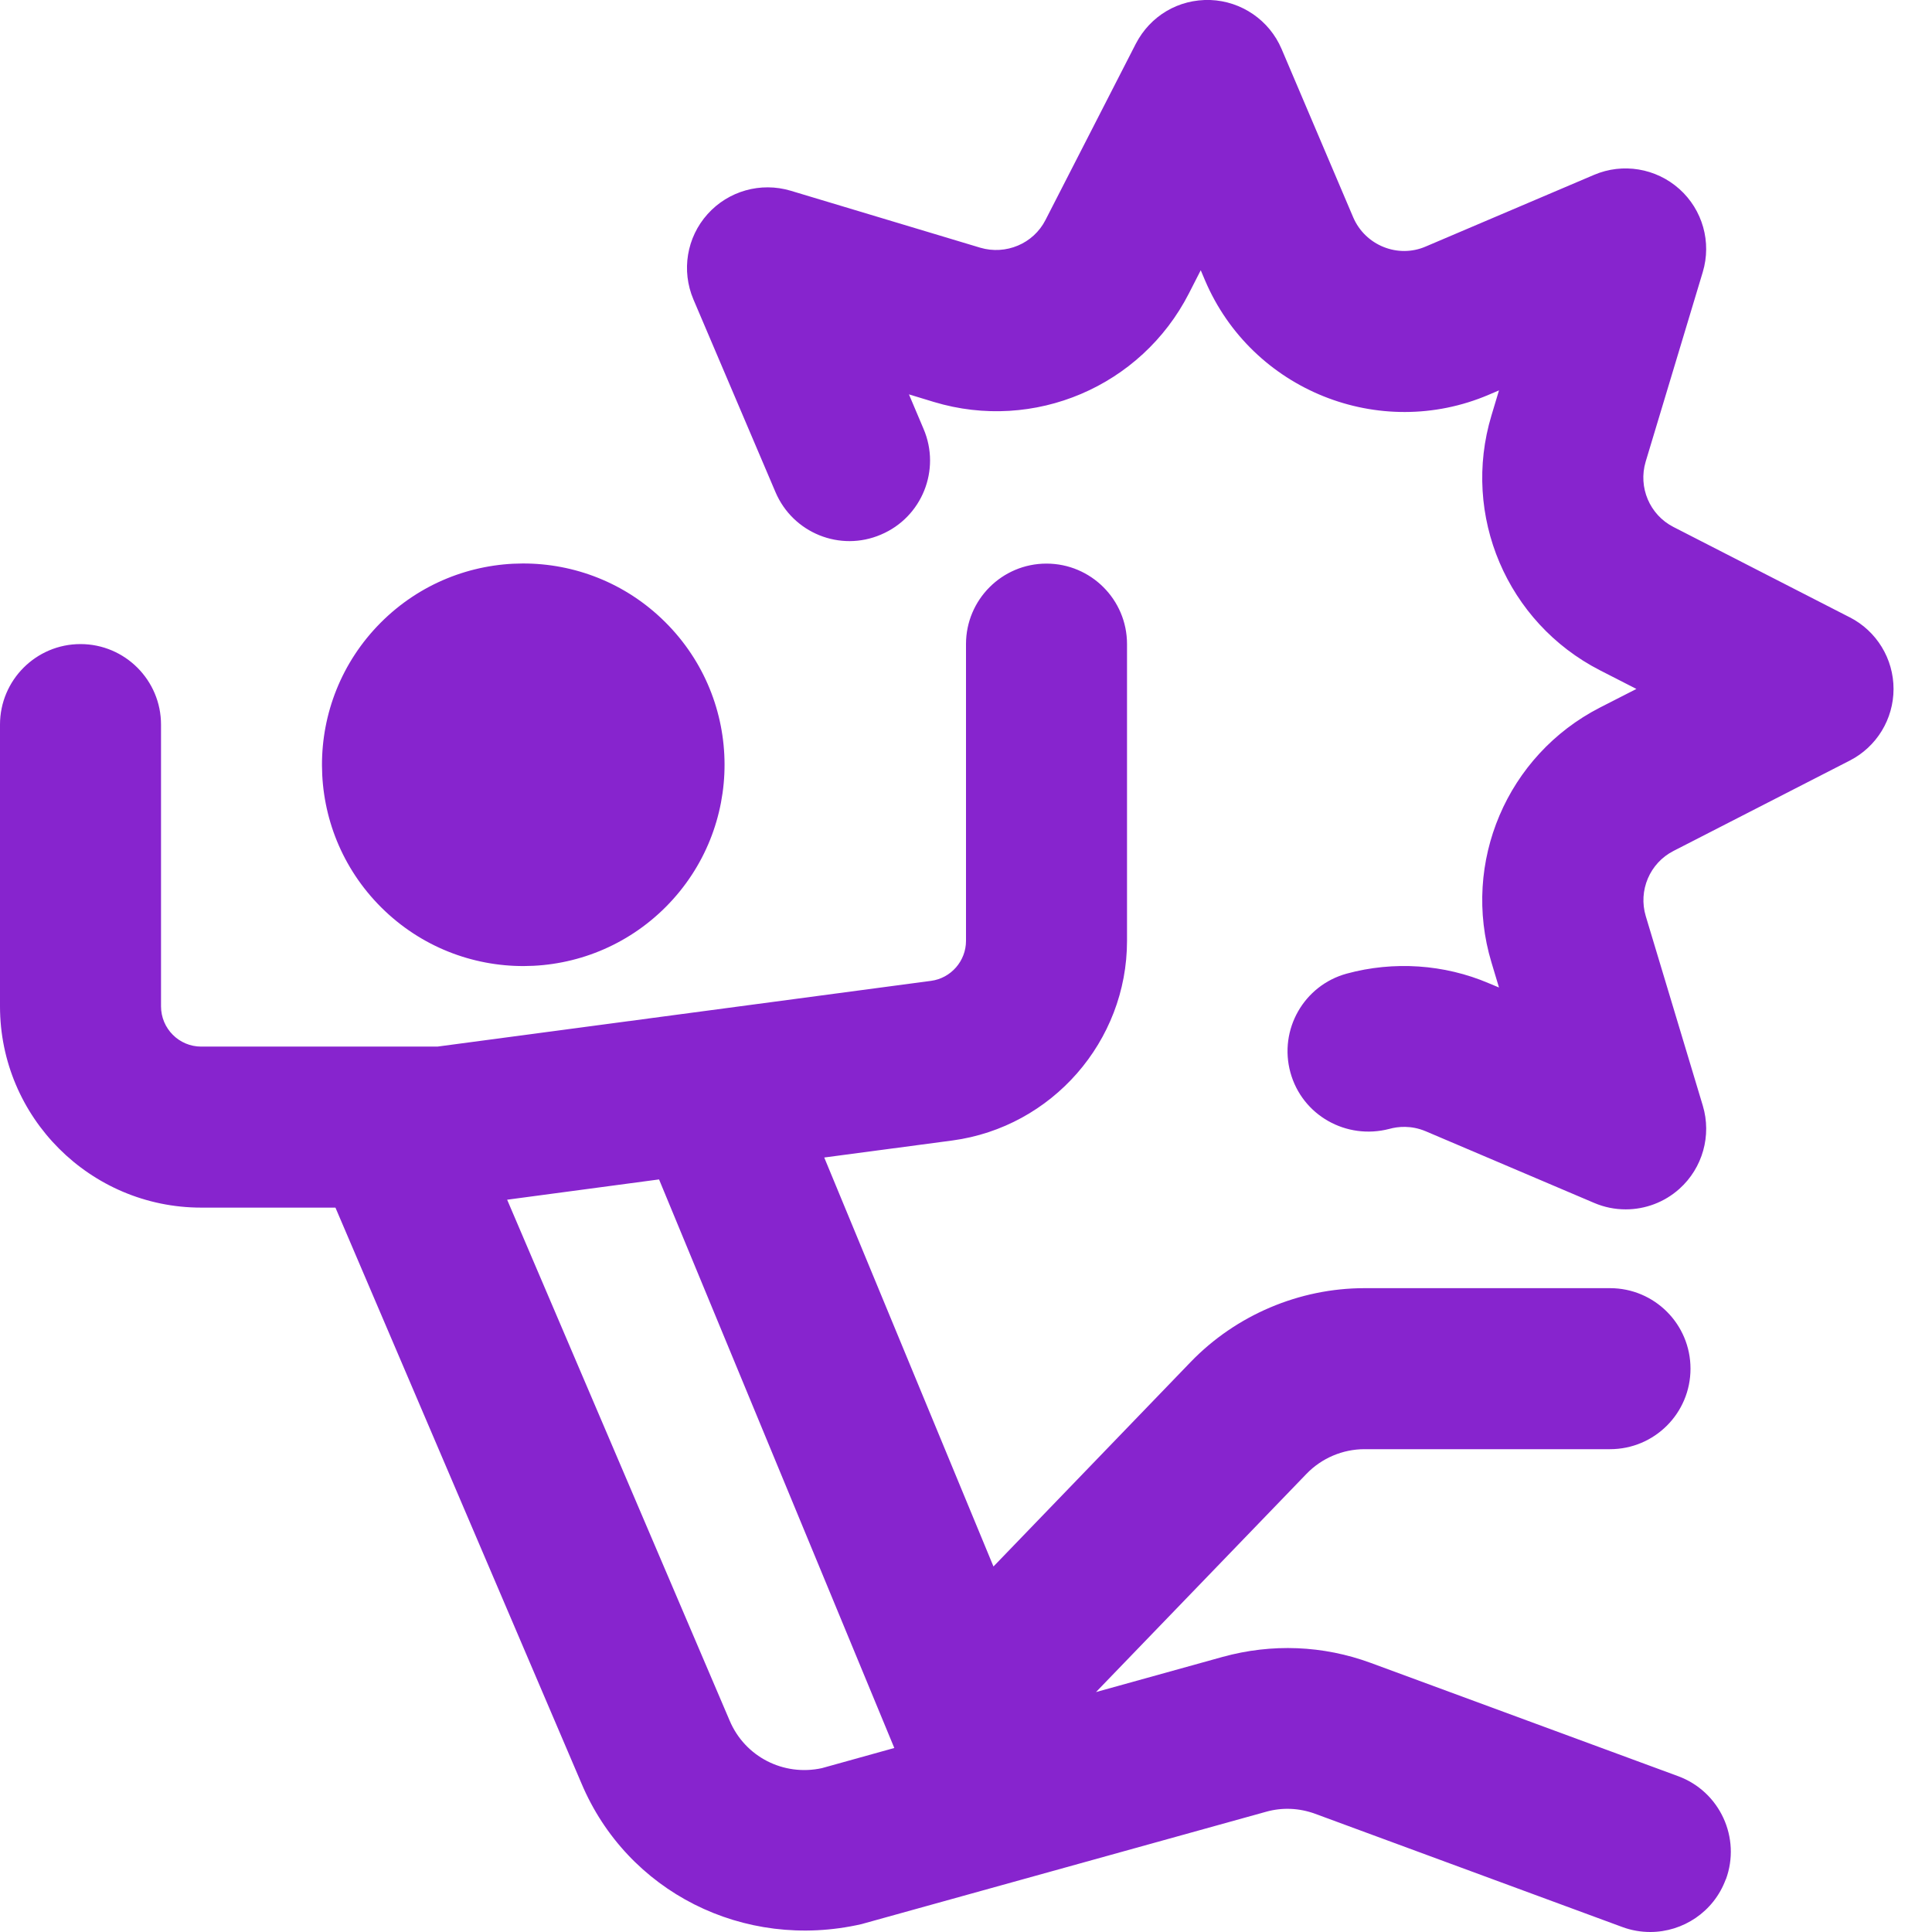 <svg width="32" height="32" viewBox="0 0 32 32" fill="none" xmlns="http://www.w3.org/2000/svg">
<path d="M6.316 15.031C5.011 13.732 5.004 11.623 6.303 10.316C7.601 9.011 9.711 9.004 11.017 10.303C12.324 11.602 12.329 13.711 11.031 15.018C9.732 16.323 7.623 16.33 6.316 15.031ZM28.584 31.128C28.385 31.667 27.875 32 27.333 32C27.18 32 27.024 31.974 26.872 31.918L21.783 30.042C21.521 29.946 21.237 29.932 20.965 30.01L14.267 31.87C12.315 32.314 10.387 31.331 9.631 29.539L5.556 20.002H3.333C1.496 20.002 0 18.507 0 16.668V12.002C0 11.266 0.597 10.668 1.333 10.668C2.069 10.668 2.667 11.266 2.667 12.002V16.668C2.667 17.036 2.965 17.335 3.333 17.335H7.245L15.421 16.246C15.752 16.202 16 15.916 16 15.584V10.668C16 9.932 16.597 9.335 17.333 9.335C18.069 9.335 18.667 9.932 18.667 10.668V15.584C18.667 17.248 17.423 18.668 15.775 18.89L13.652 19.172L16.455 25.946L19.721 22.559C20.471 21.782 21.521 21.336 22.6 21.336H26.667C27.403 21.336 28 21.932 28 22.67C28 23.407 27.403 24.003 26.667 24.003H22.6C22.24 24.003 21.891 24.151 21.64 24.411L18.153 28.026L20.252 27.443C21.067 27.219 21.913 27.252 22.704 27.543L27.795 29.419C28.487 29.674 28.84 30.442 28.585 31.131L28.584 31.128ZM14.812 28.951L10.916 19.535L8.4 19.871L12.085 28.498C12.339 29.1 12.98 29.424 13.613 29.286L14.813 28.952L14.812 28.951ZM30.636 10.224L27.717 8.728C27.324 8.527 27.131 8.072 27.257 7.648L28.203 4.507C28.352 4.011 28.201 3.475 27.815 3.13C27.428 2.784 26.876 2.694 26.403 2.896L23.615 4.083C23.153 4.283 22.612 4.064 22.413 3.599L21.227 0.811C21.024 0.335 20.564 0.02 20.048 0C19.516 -0.017 19.051 0.266 18.813 0.724L17.317 3.643C17.116 4.038 16.659 4.227 16.237 4.103L13.096 3.159C12.6 3.011 12.064 3.162 11.719 3.547C11.373 3.932 11.283 4.483 11.485 4.959L12.844 8.15C13.132 8.828 13.915 9.146 14.593 8.854C15.271 8.566 15.587 7.782 15.297 7.104L15.055 6.532L15.469 6.658C17.127 7.158 18.901 6.402 19.691 4.862L19.888 4.476L19.96 4.646C20.735 6.463 22.847 7.311 24.659 6.538L24.828 6.466L24.703 6.882C24.204 8.538 24.96 10.312 26.5 11.102L27.104 11.411L26.499 11.72C24.96 12.51 24.204 14.284 24.703 15.94L24.828 16.356L24.66 16.286C23.921 15.97 23.083 15.915 22.307 16.126C21.596 16.32 21.179 17.054 21.373 17.763C21.568 18.474 22.299 18.884 23.012 18.698C23.153 18.659 23.372 18.635 23.616 18.738L26.404 19.924C26.572 19.996 26.749 20.031 26.927 20.031C27.249 20.031 27.567 19.914 27.816 19.691C28.201 19.346 28.352 18.808 28.204 18.314L27.259 15.174C27.132 14.75 27.325 14.295 27.719 14.094L30.637 12.598C31.083 12.37 31.363 11.911 31.363 11.411C31.363 10.911 31.083 10.452 30.637 10.224H30.636Z" fill="#8724CE"/>
</svg>
